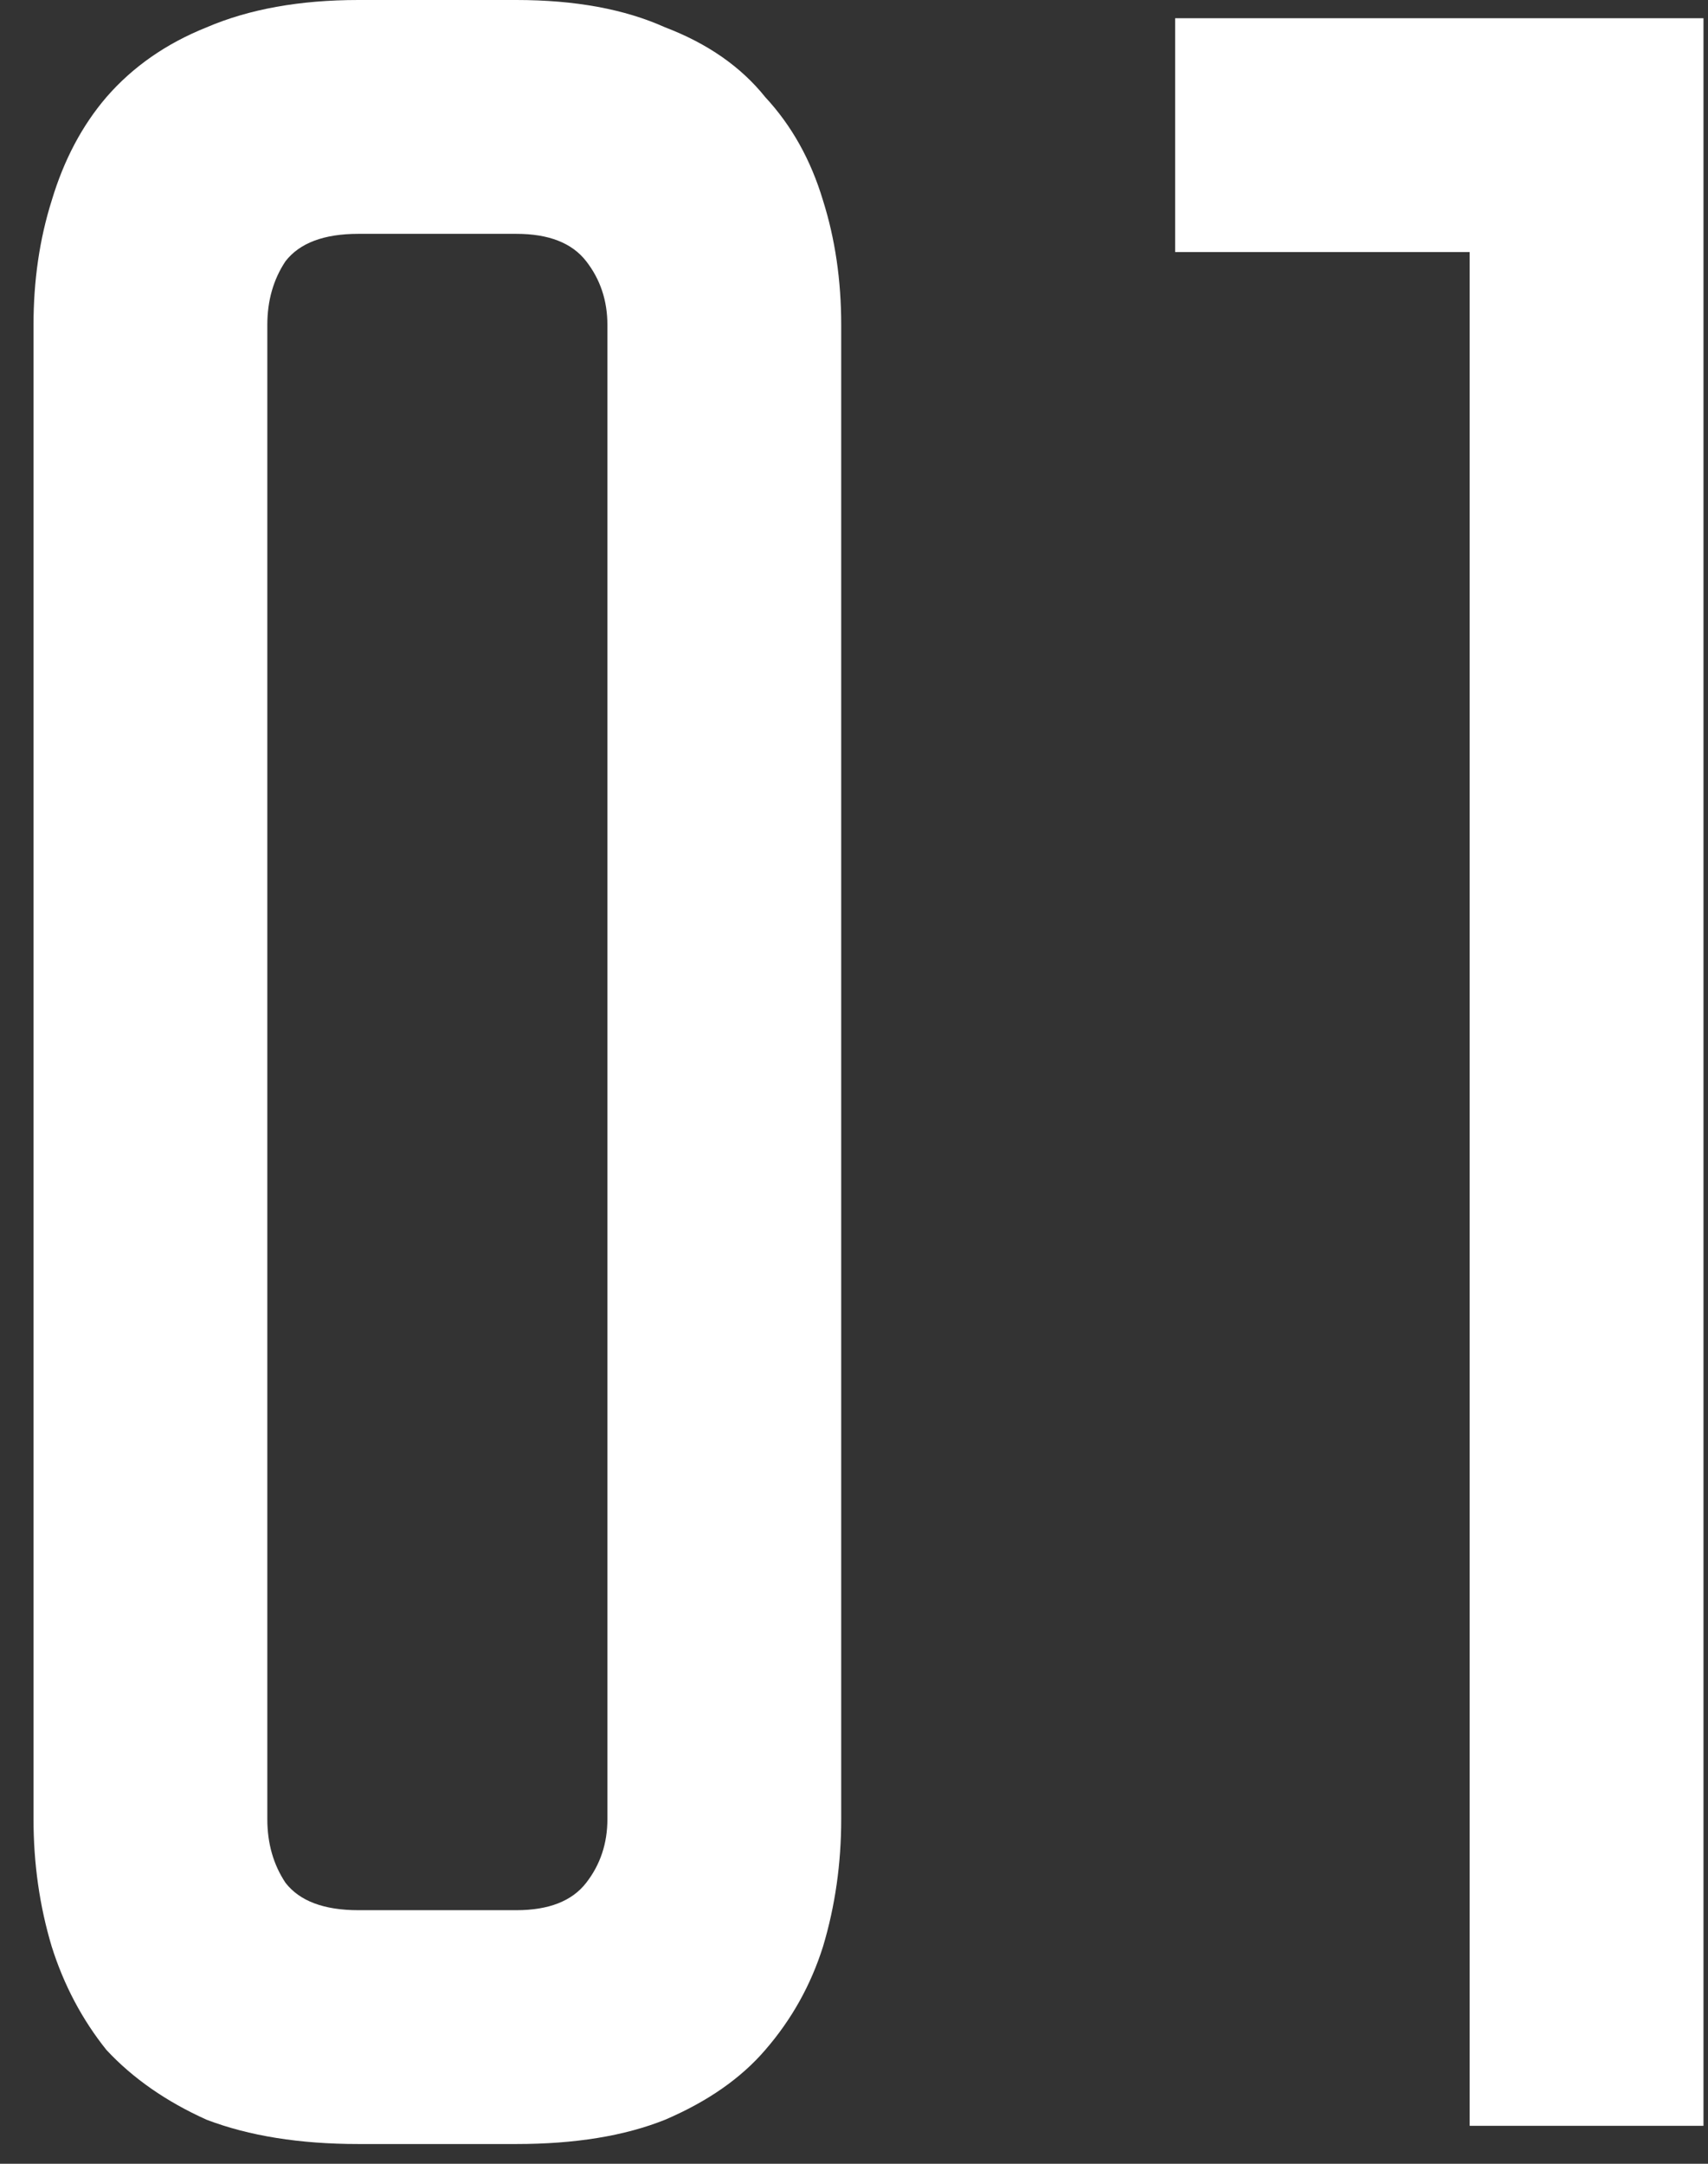 <?xml version="1.0" encoding="UTF-8"?> <svg xmlns="http://www.w3.org/2000/svg" width="45" height="57" viewBox="0 0 45 57" fill="none"><rect x="0" y="0" width="45" height="57" fill="#333333" stroke="none"/> <path d="M13.603 -3.8147e-06C15.15 -3.8147e-06 16.457 0.24 17.523 0.72C18.643 1.147 19.523 1.76 20.163 2.56C20.857 3.307 21.363 4.213 21.683 5.28C22.003 6.293 22.163 7.387 22.163 8.56V47.92C22.163 49.093 22.003 50.213 21.683 51.28C21.363 52.293 20.857 53.2 20.163 54C19.523 54.747 18.643 55.36 17.523 55.84C16.457 56.267 15.15 56.48 13.603 56.48H9.443C7.897 56.48 6.563 56.267 5.443 55.84C4.377 55.36 3.497 54.747 2.803 54C2.163 53.2 1.683 52.293 1.363 51.28C1.043 50.213 0.883 49.093 0.883 47.92V8.56C0.883 7.387 1.043 6.293 1.363 5.28C1.683 4.213 2.163 3.307 2.803 2.56C3.497 1.76 4.377 1.147 5.443 0.72C6.563 0.24 7.897 -3.8147e-06 9.443 -3.8147e-06H13.603ZM13.603 50.32C14.457 50.32 15.07 50.08 15.443 49.6C15.817 49.12 16.003 48.56 16.003 47.92V8.56C16.003 7.92 15.817 7.36 15.443 6.88C15.07 6.4 14.457 6.16 13.603 6.16H9.443C8.537 6.16 7.897 6.4 7.523 6.88C7.203 7.36 7.043 7.92 7.043 8.56V47.92C7.043 48.56 7.203 49.12 7.523 49.6C7.897 50.08 8.537 50.32 9.443 50.32H13.603ZM44.881 0.48V56H38.721V6.64H30.961V0.48H44.881Z" fill="white"></path> </svg> 